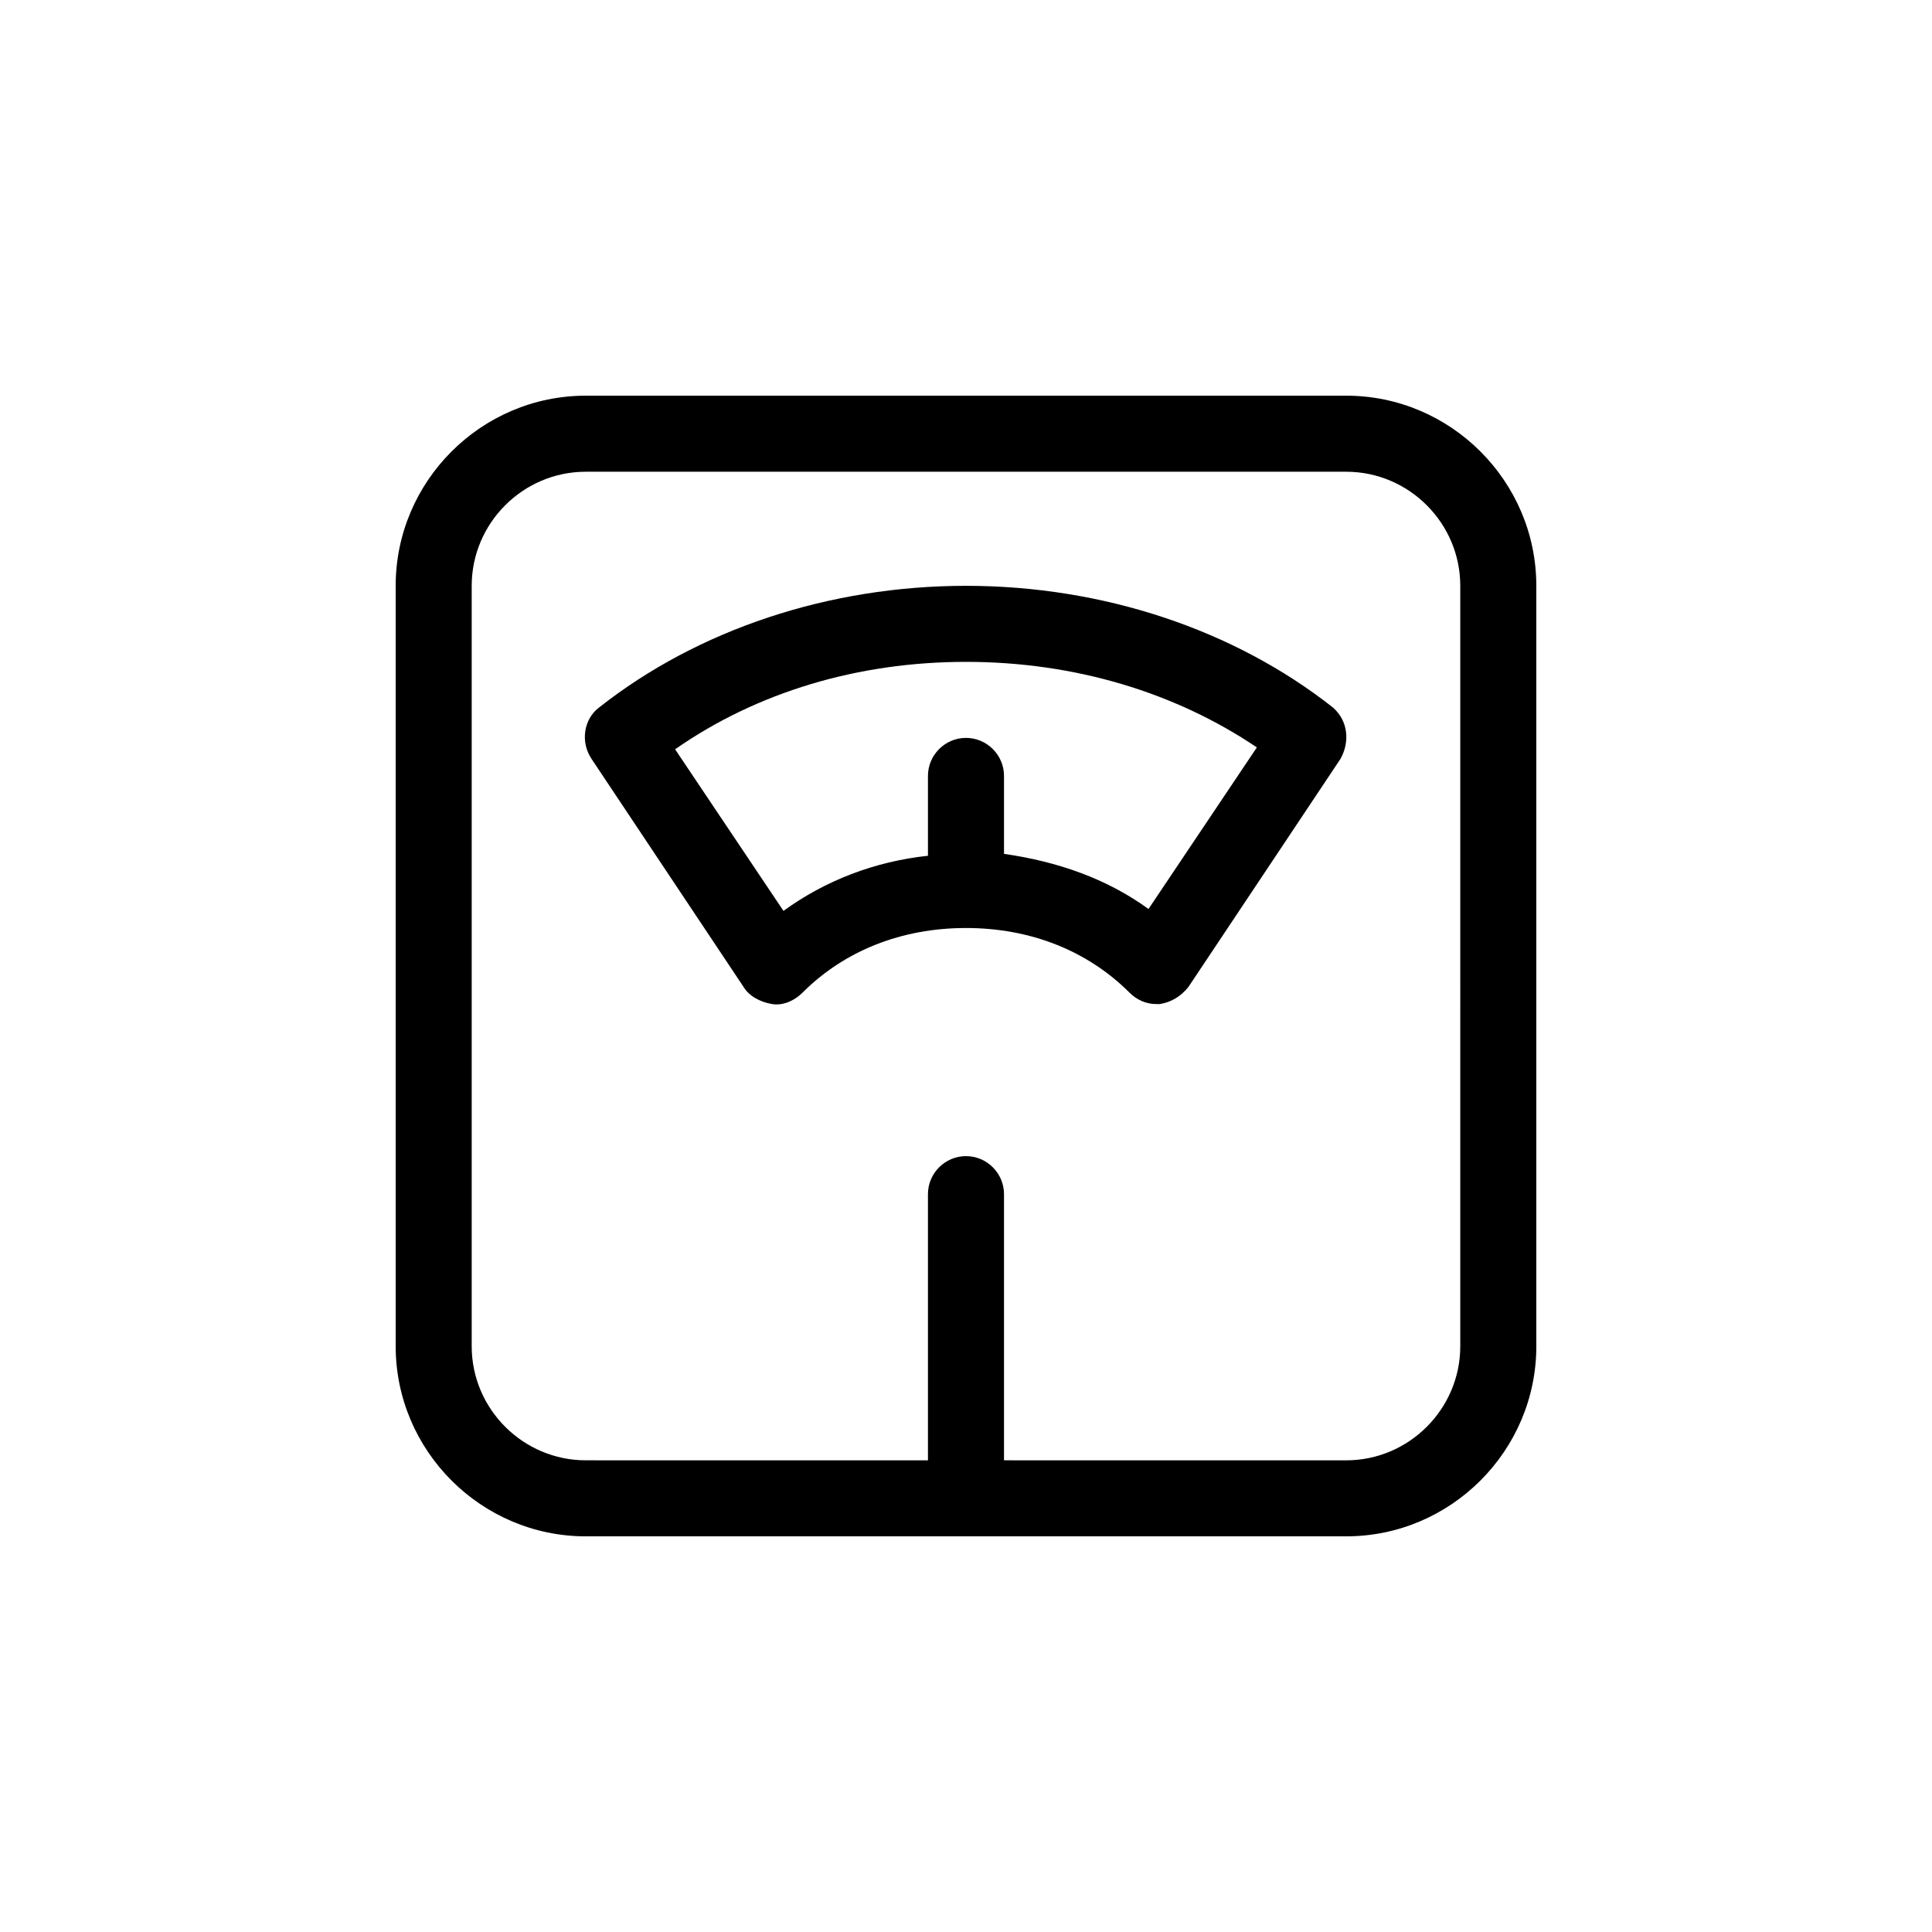<?xml version="1.0" encoding="UTF-8"?>
<!-- Uploaded to: ICON Repo, www.svgrepo.com, Generator: ICON Repo Mixer Tools -->
<svg fill="#000000" width="800px" height="800px" version="1.1" viewBox="144 144 512 512" xmlns="http://www.w3.org/2000/svg">
 <path d="m500.76 248.86h-201.52c-27.711 0-50.383 22.672-50.383 50.383v201.52c0 27.711 22.672 50.383 50.383 50.383h201.52c27.711 0 50.383-22.672 50.383-50.383l-0.004-201.52c0-27.711-22.672-50.383-50.379-50.383zm30.227 251.91c0 16.625-13.602 30.23-30.23 30.23l-90.684-0.004v-70.531c0-5.543-4.535-10.078-10.078-10.078-5.543 0-10.078 4.535-10.078 10.078v70.535l-90.68-0.004c-16.625 0-30.23-13.602-30.23-30.23v-201.52c0-16.625 13.602-30.23 30.23-30.23h201.52c16.625 0 30.23 13.602 30.23 30.23zm-33.754-169.28c-26.199-20.656-60.961-32.242-97.234-32.242s-71.039 11.586-97.234 32.242c-4.031 3.023-5.039 9.07-2.016 13.602l40.305 60.457c1.512 2.519 4.535 4.031 7.559 4.535 3.023 0.504 6.047-1.008 8.062-3.023 11.082-11.082 26.199-17.129 43.328-17.129s32.242 6.047 43.328 17.129c2.008 2.016 4.527 3.023 7.047 3.023h1.008c3.023-0.504 5.543-2.016 7.559-4.535l40.305-60.457c2.519-4.531 2.016-10.074-2.016-13.602zm-48.871 53.402c-11.082-8.062-24.184-12.594-38.289-14.609v-20.656c0-5.543-4.535-10.078-10.078-10.078-5.543 0-10.078 4.535-10.078 10.078v21.16c-14.105 1.512-27.207 6.551-38.289 14.609l-28.719-42.824c21.668-15.113 48.371-23.172 77.09-23.172s55.418 8.062 77.082 22.672z"/>
</svg>